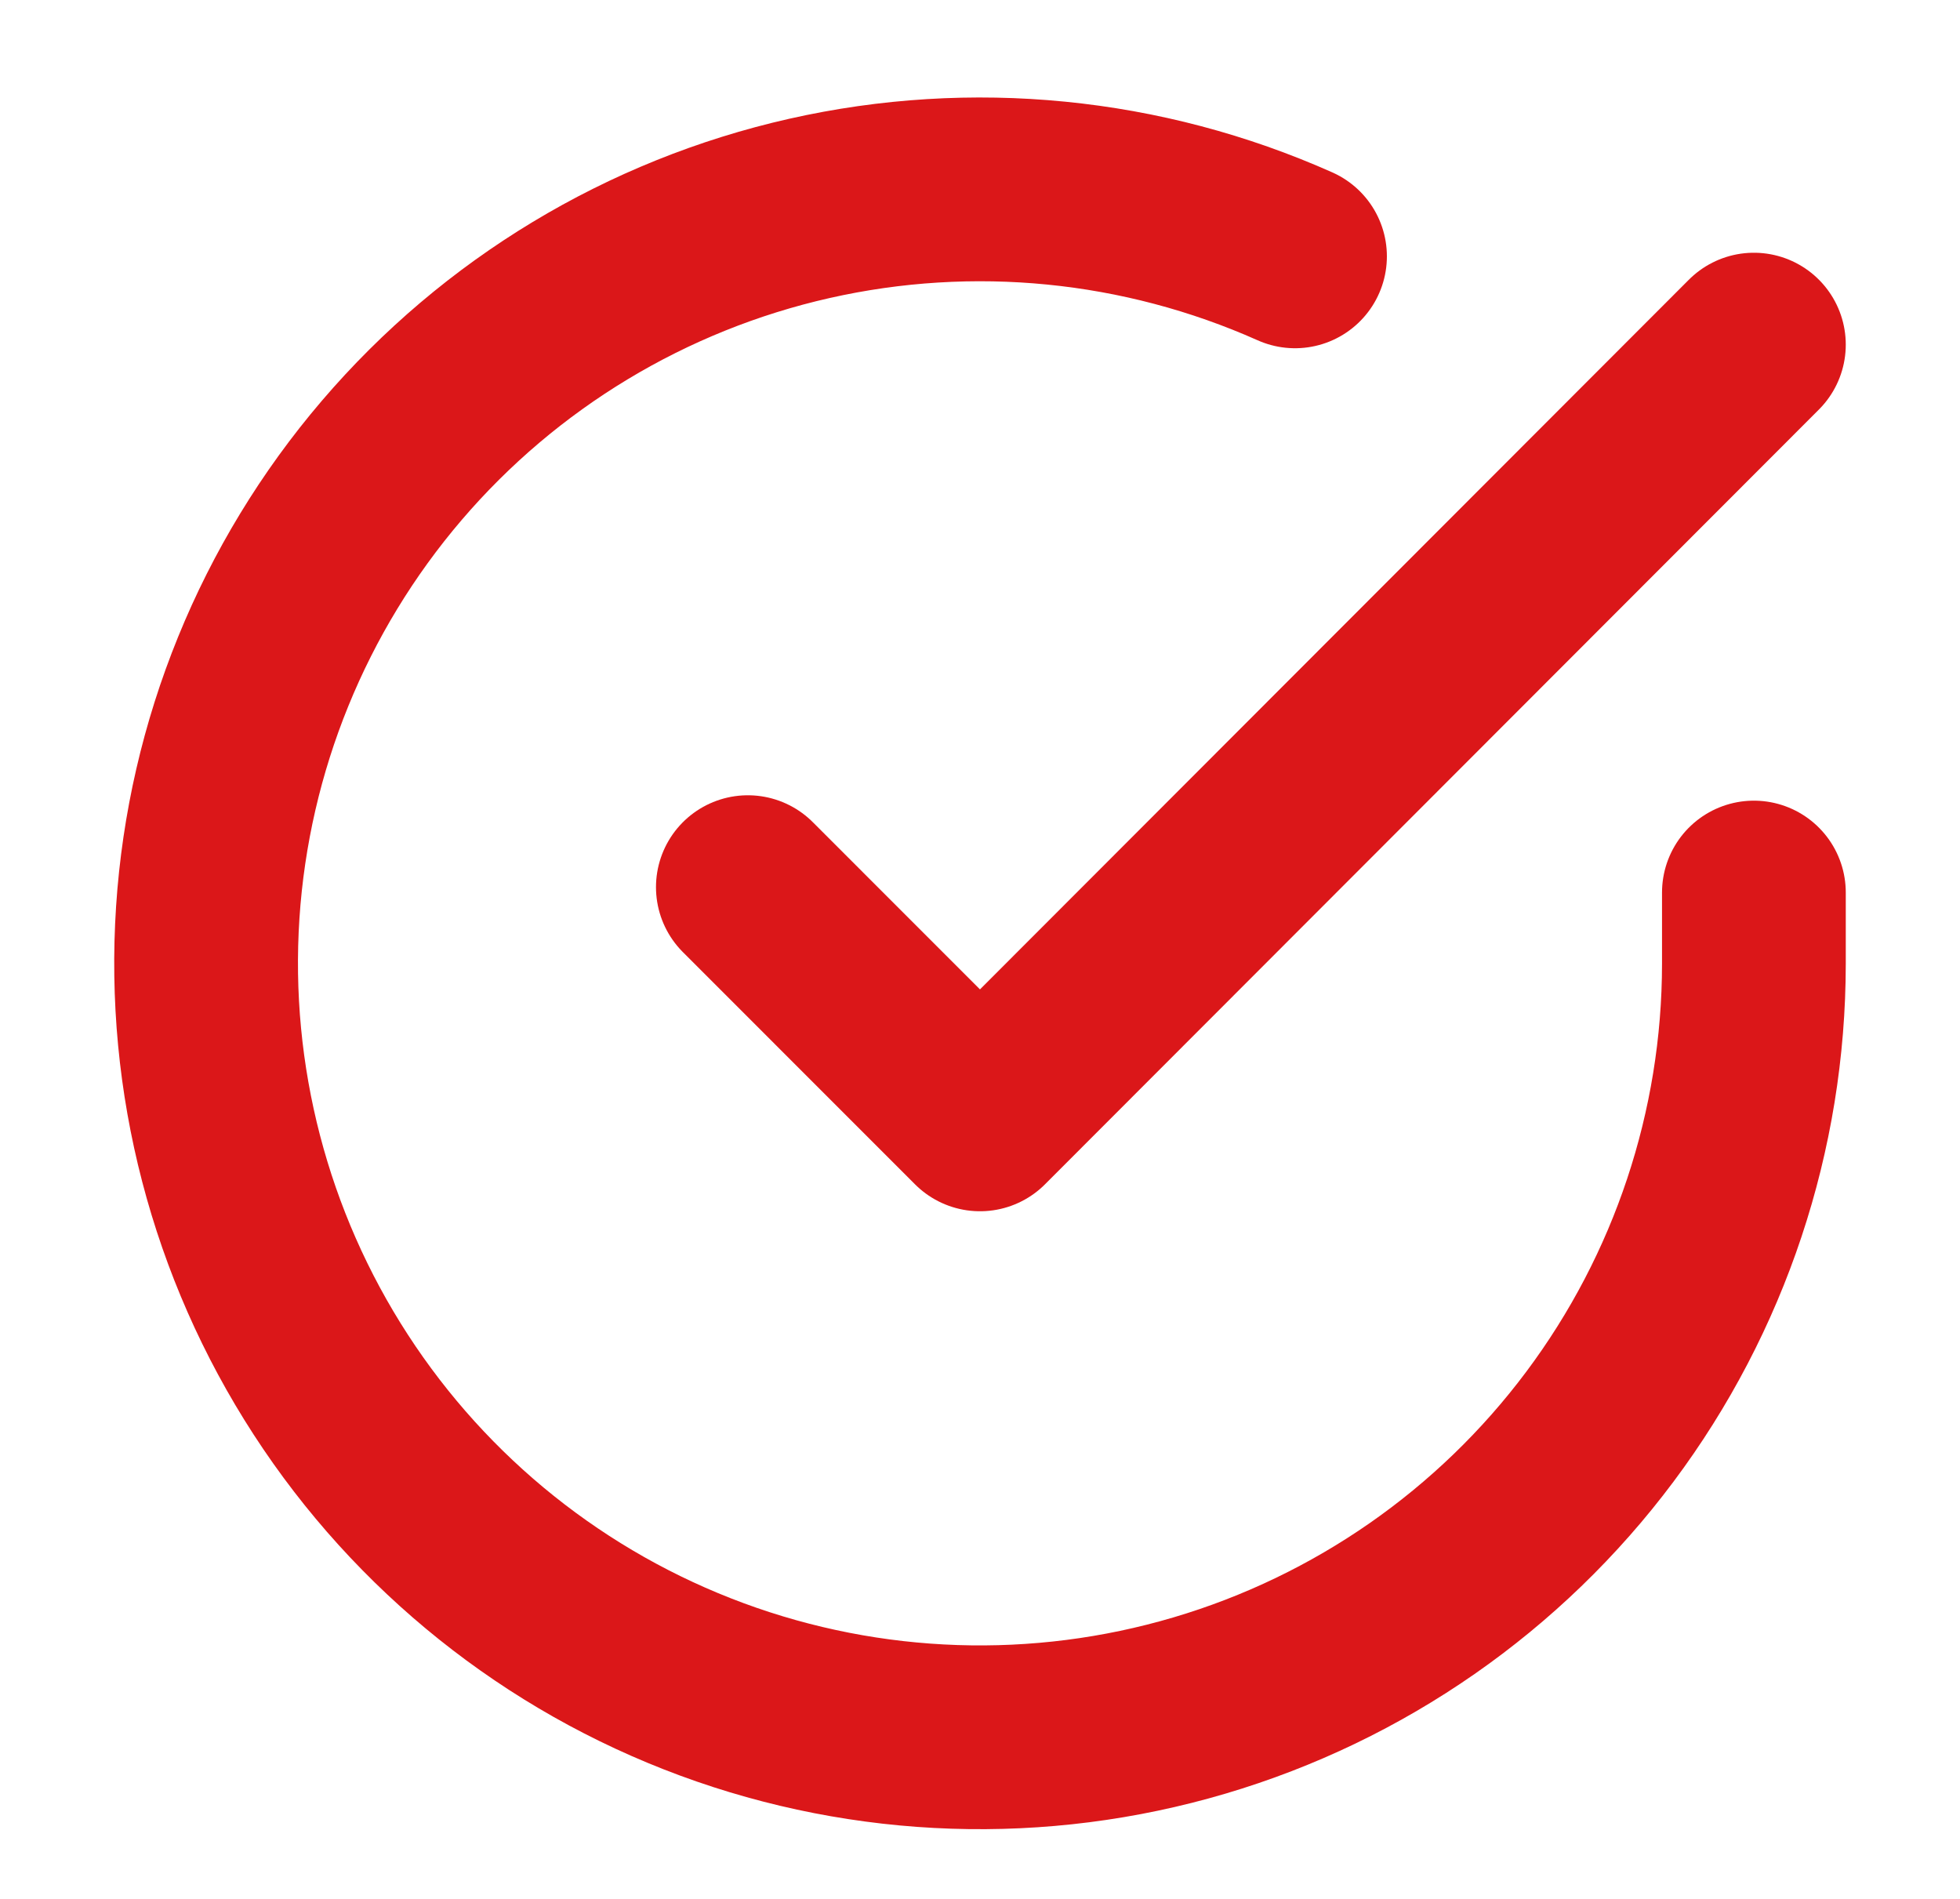<svg width="32" height="31" viewBox="0 0 32 31" fill="none" xmlns="http://www.w3.org/2000/svg">
<path d="M28.635 14.571V15.734C28.634 18.459 27.752 21.11 26.12 23.292C24.489 25.474 22.195 27.071 19.583 27.843C16.97 28.616 14.177 28.523 11.621 27.579C9.065 26.635 6.883 24.89 5.4 22.604C3.917 20.318 3.213 17.614 3.392 14.895C3.571 12.177 4.625 9.588 6.395 7.517C8.165 5.446 10.558 4.002 13.216 3.402C15.873 2.802 18.654 3.076 21.143 4.185" stroke="#DB1719" stroke-width="3" stroke-linecap="round" stroke-linejoin="round"/>
<path d="M28.635 5.626L16 18.274L12.21 14.483" stroke="#DB1719" stroke-width="3" stroke-linecap="round" stroke-linejoin="round"/>
</svg>
